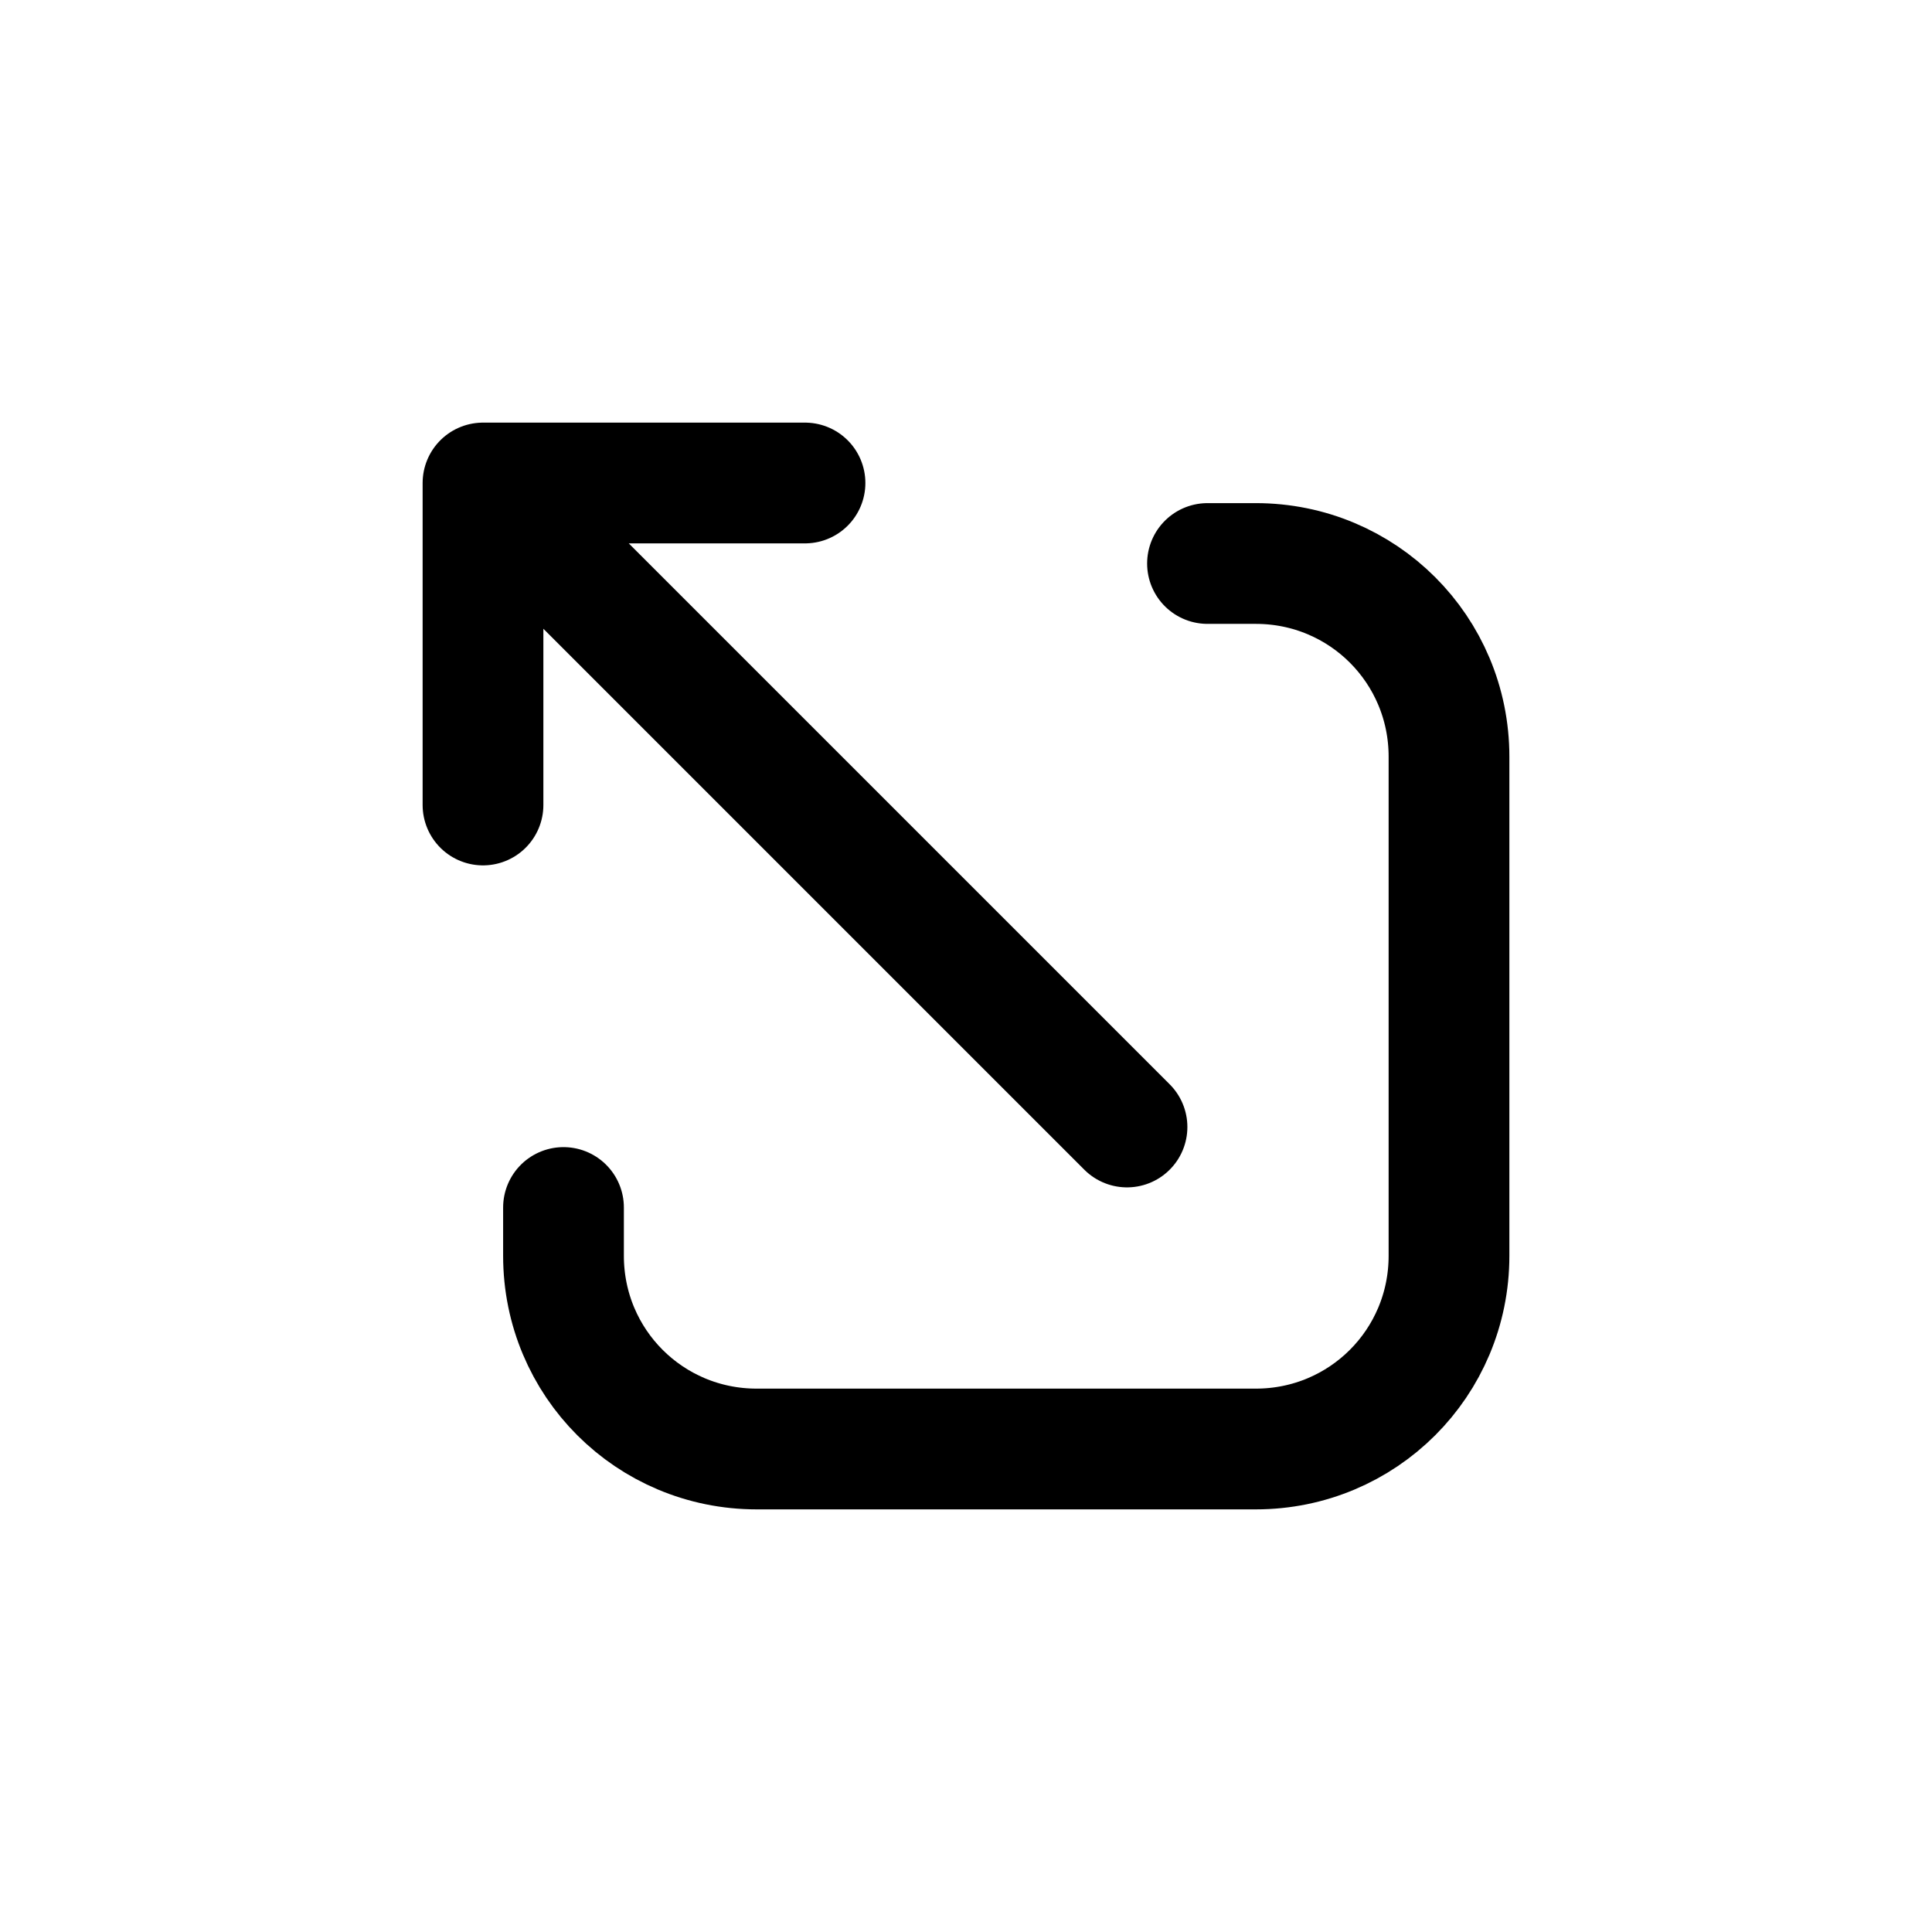 <svg xmlns="http://www.w3.org/2000/svg" width="24" height="24" fill="none"><path stroke="#000" stroke-linecap="round" stroke-linejoin="round" stroke-width="1.5" d="M15 7h.6C16.93 7 18 8.07 18 9.4v6.2c0 1.33-1.07 2.4-2.4 2.4H9.4C8.07 18 7 16.93 7 15.6V15m7-1L6 6m0 0h4M6 6v4"/></svg>